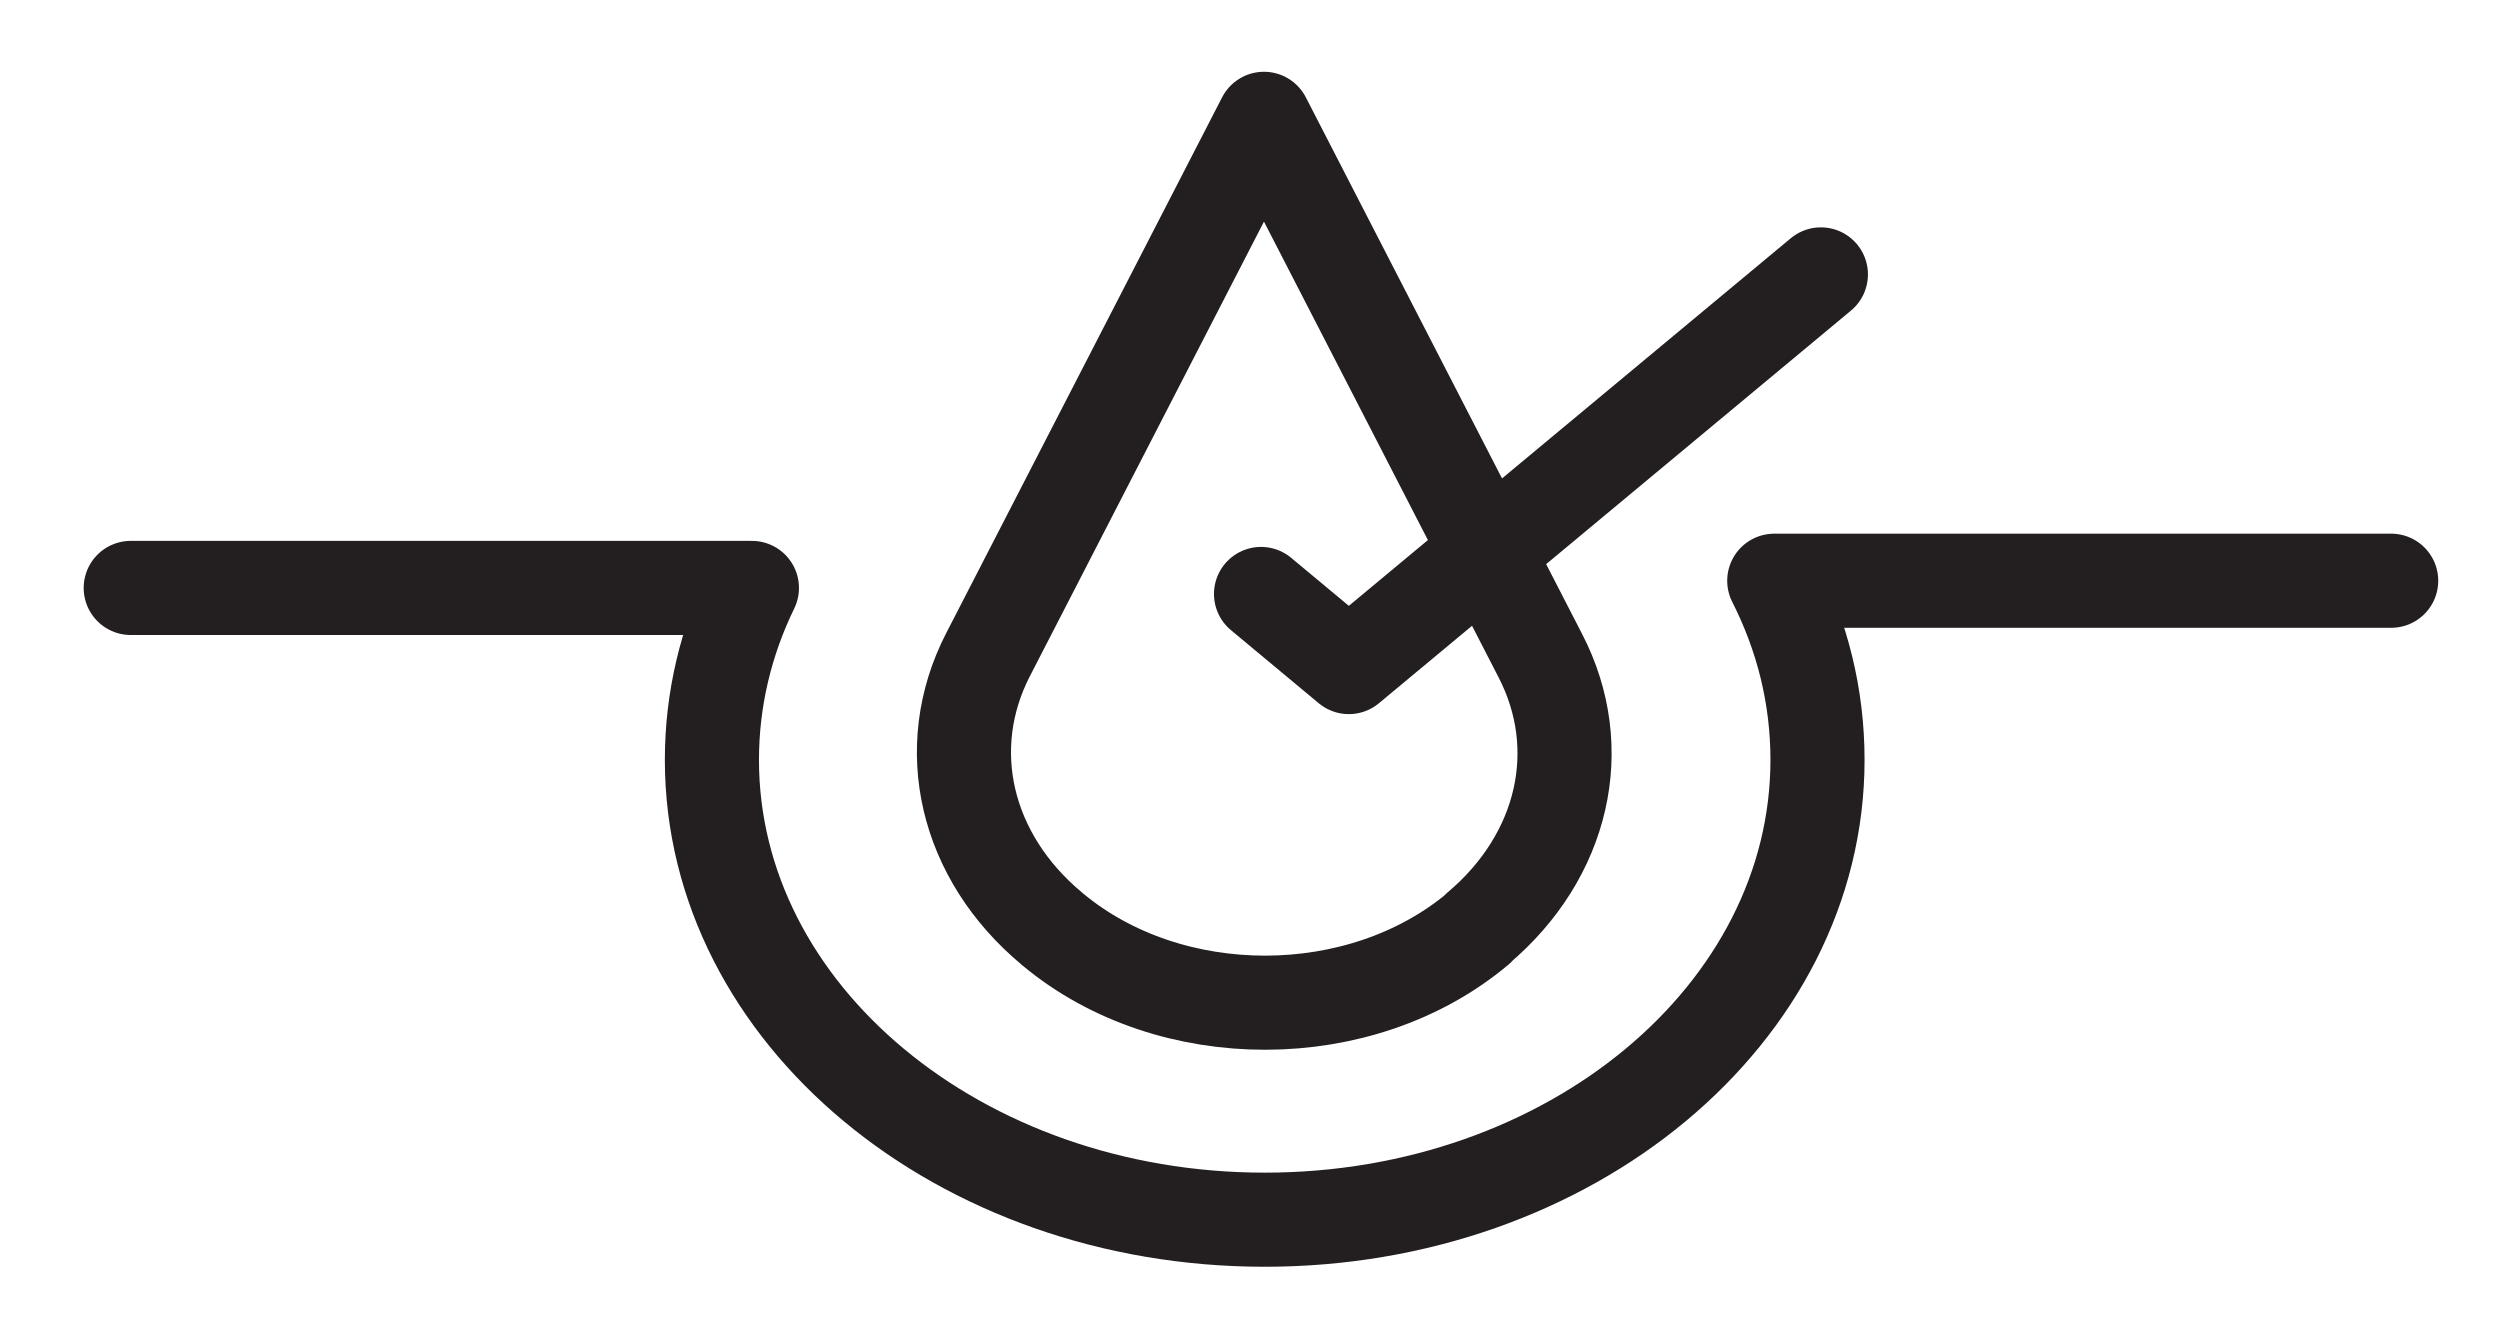 <svg xmlns="http://www.w3.org/2000/svg" fill="none" viewBox="0 0 17 9" height="9" width="17">
<path stroke-linejoin="round" stroke-linecap="round" stroke-width="0.64" stroke="#231F20" d="M10.051 6.312C10.632 5.822 10.802 5.089 10.473 4.456L8.595 0.808L6.719 4.451C6.391 5.087 6.564 5.825 7.153 6.315L7.161 6.322C7.96 6.986 9.255 6.984 10.051 6.315V6.312Z"></path>
<path stroke-linejoin="round" stroke-linecap="round" stroke-width="0.64" stroke="#231F20" d="M16.26 3.949H12.065C12.255 4.324 12.359 4.733 12.359 5.167C12.359 6.894 10.677 8.294 8.6 8.294C6.524 8.294 4.841 6.894 4.841 5.167C4.841 4.755 4.937 4.359 5.113 3.998H0.889"></path>
<path stroke-linejoin="round" stroke-linecap="round" stroke-width="0.64" stroke="#231F20" d="M8.575 4.039L9.172 4.536L12.382 1.866"></path>
</svg>
